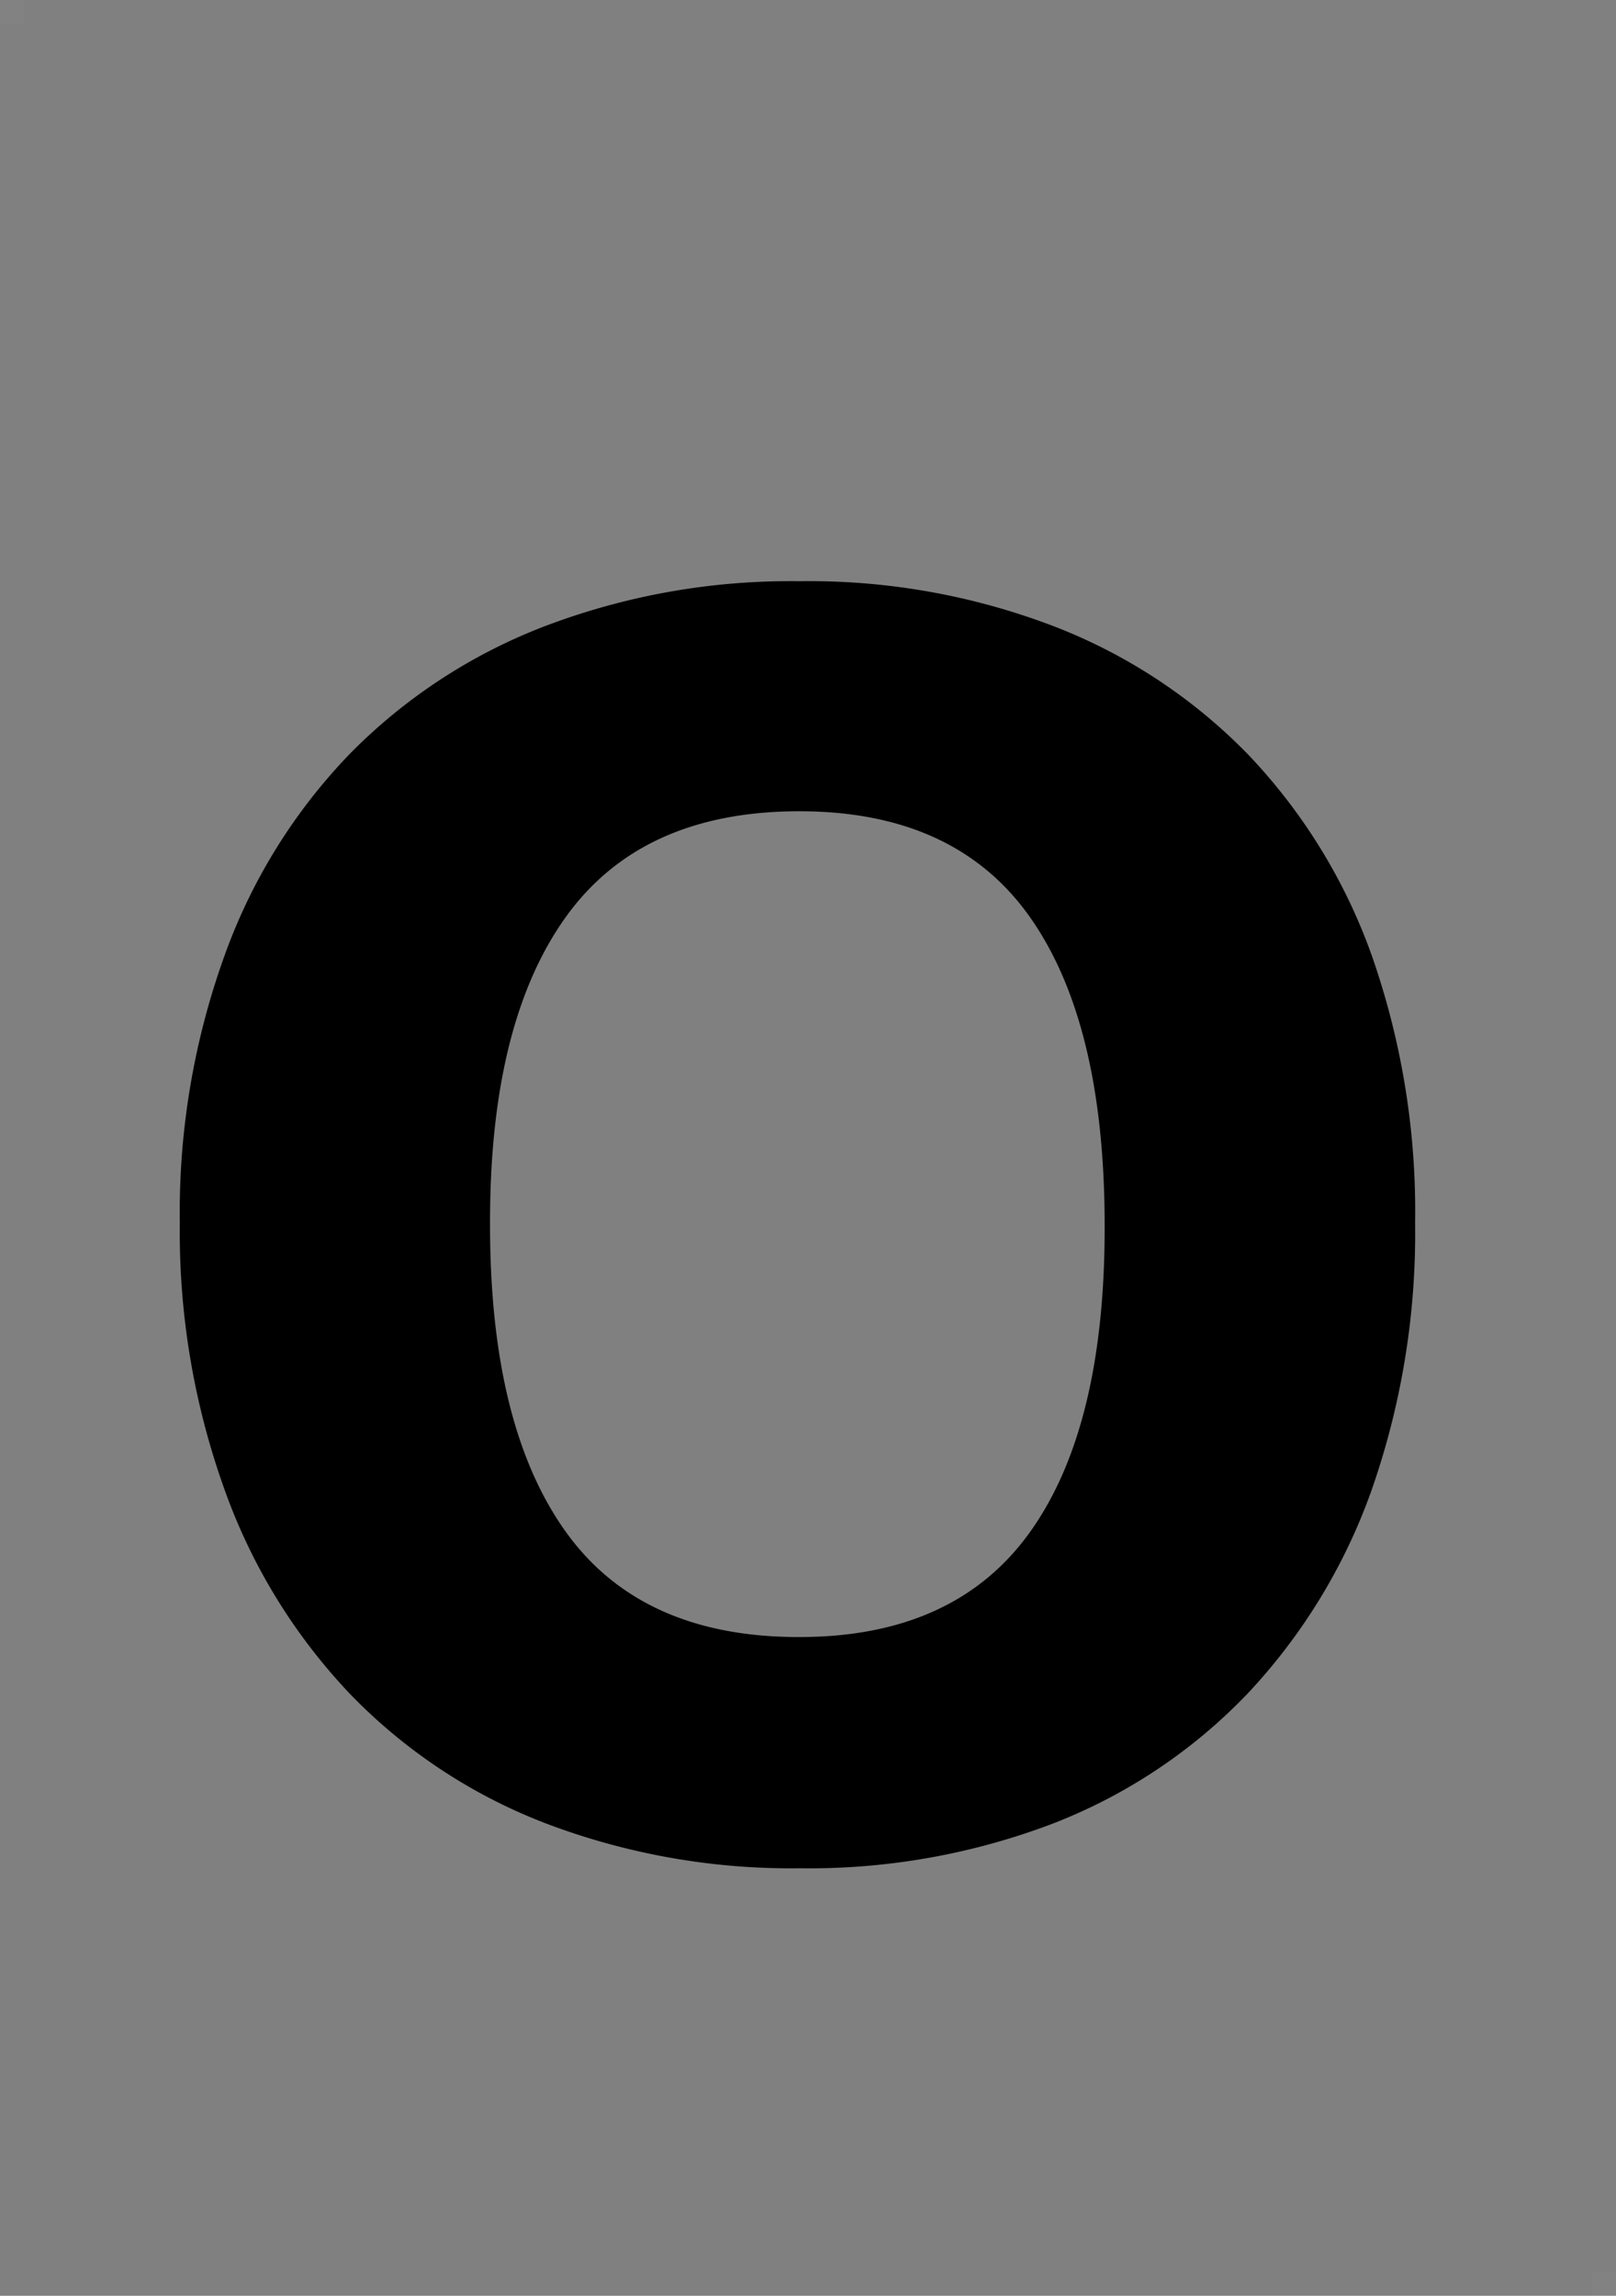 <svg xmlns="http://www.w3.org/2000/svg" viewBox="0 0 69.02 98"><rect x="0" y="0" width="69.02" height="98" fill="#808080" stroke="none"/><defs><style>.cls-1{opacity:0.02;}.cls-2{fill:#fff;}</style></defs><g id="レイヤー_2" data-name="レイヤー 2"><g id="レイヤー_1-2" data-name="レイヤー 1"><path d="M34.14,24.81A29.25,29.25,0,0,1,45,26.73a23.23,23.23,0,0,1,8.29,5.46,24.17,24.17,0,0,1,5.31,8.63A33,33,0,0,1,60.44,52.2a33.19,33.19,0,0,1-1.87,11.44,24.75,24.75,0,0,1-5.31,8.68A23,23,0,0,1,45,77.83a29.25,29.25,0,0,1-10.83,1.92,29.5,29.5,0,0,1-10.87-1.92,23.15,23.15,0,0,1-8.34-5.51,24.68,24.68,0,0,1-5.35-8.68A32.49,32.49,0,0,1,7.68,52.2a32.27,32.27,0,0,1,1.9-11.38,24.12,24.12,0,0,1,5.35-8.63,23.43,23.43,0,0,1,8.34-5.46A29.5,29.5,0,0,1,34.14,24.81Zm0,45.07q6.64,0,9.85-4.48t3.19-13.09q0-8.64-3.19-13.16t-9.85-4.52q-6.76,0-10,4.55T20.93,52.31q0,8.56,3.23,13.07T34.14,69.88Z"/><g class="cls-1"><rect class="cls-2" width="1" height="1"/></g><g class="cls-1"><rect class="cls-2" x="68.02" y="97" width="1" height="1"/></g></g></g></svg>